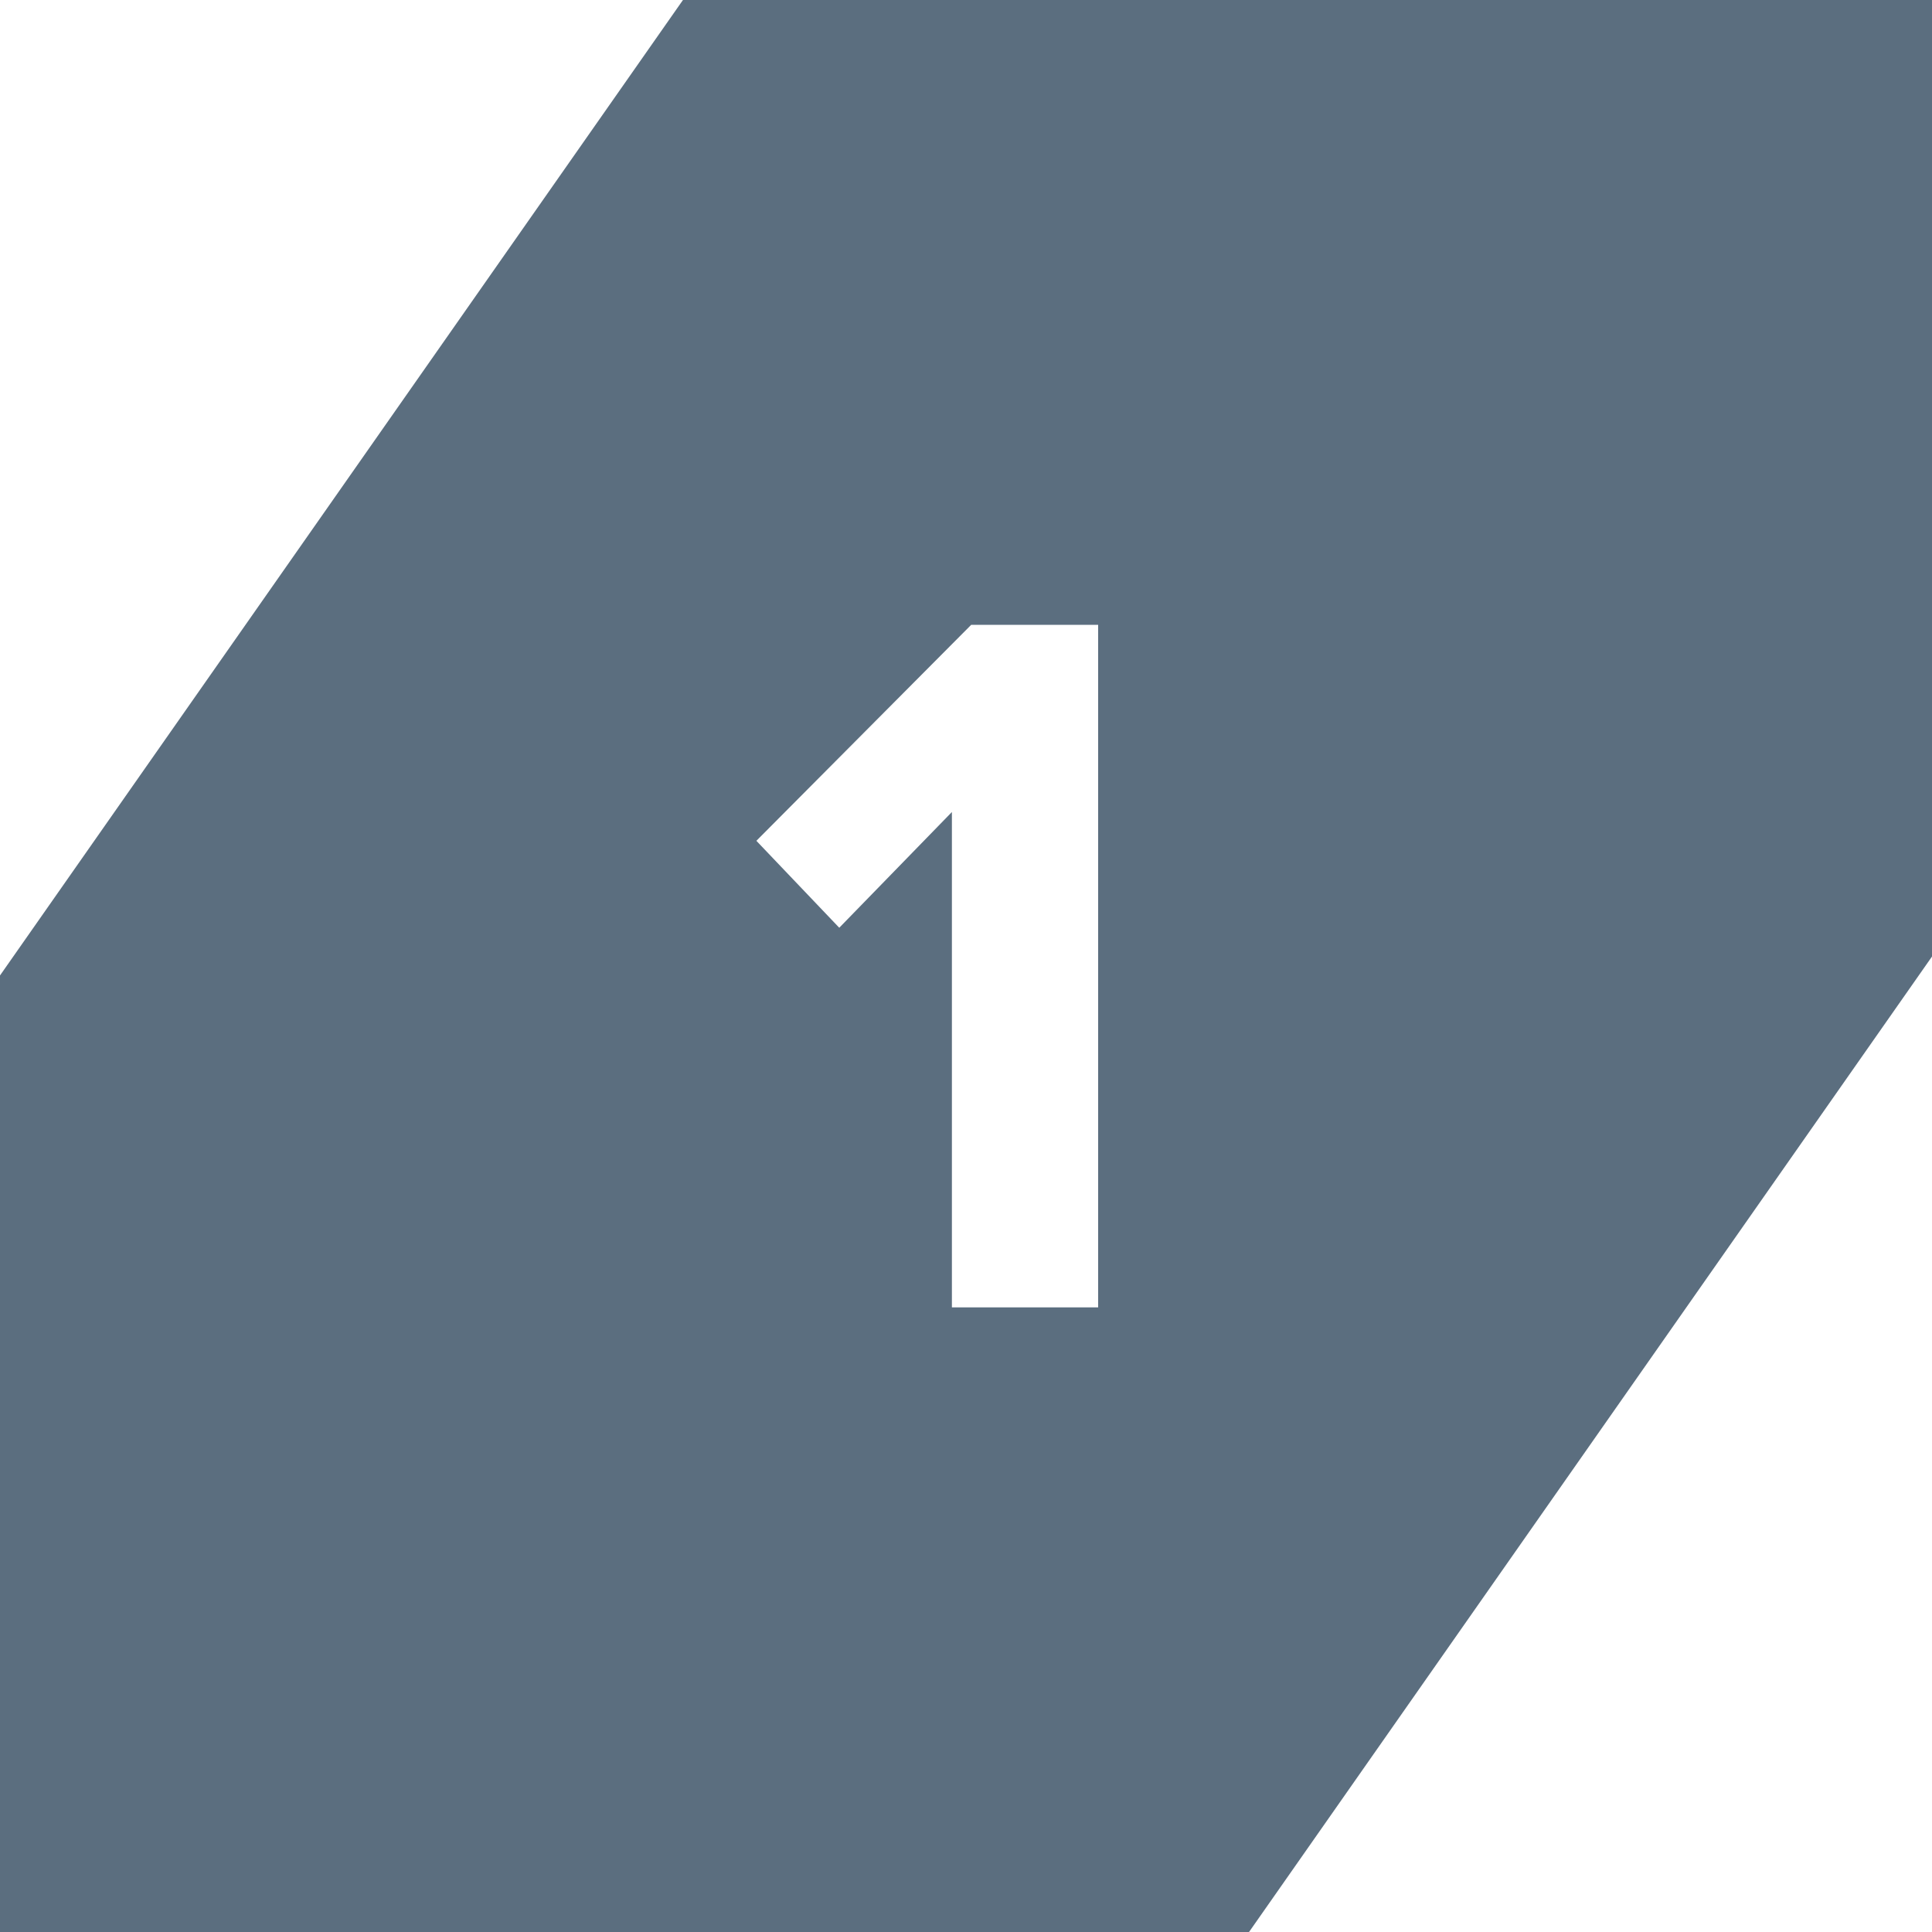 <?xml version="1.0" encoding="UTF-8"?>
<svg id="Layer_1" data-name="Layer 1" xmlns="http://www.w3.org/2000/svg" viewBox="0 0 100 100">
  <defs>
    <style>
      .cls-1 {
        fill: #5b6e7f;
        stroke-width: 0px;
      }
    </style>
  </defs>
  <path class="cls-1" d="M35.35,0L0,50.49v49.51h64.65l35.35-50.49V0H35.35ZM56.85,67.67h-7.58v-25.64l-5.83,5.99-4.29-4.5,11.12-11.18h6.57v35.33Z"/>
</svg>